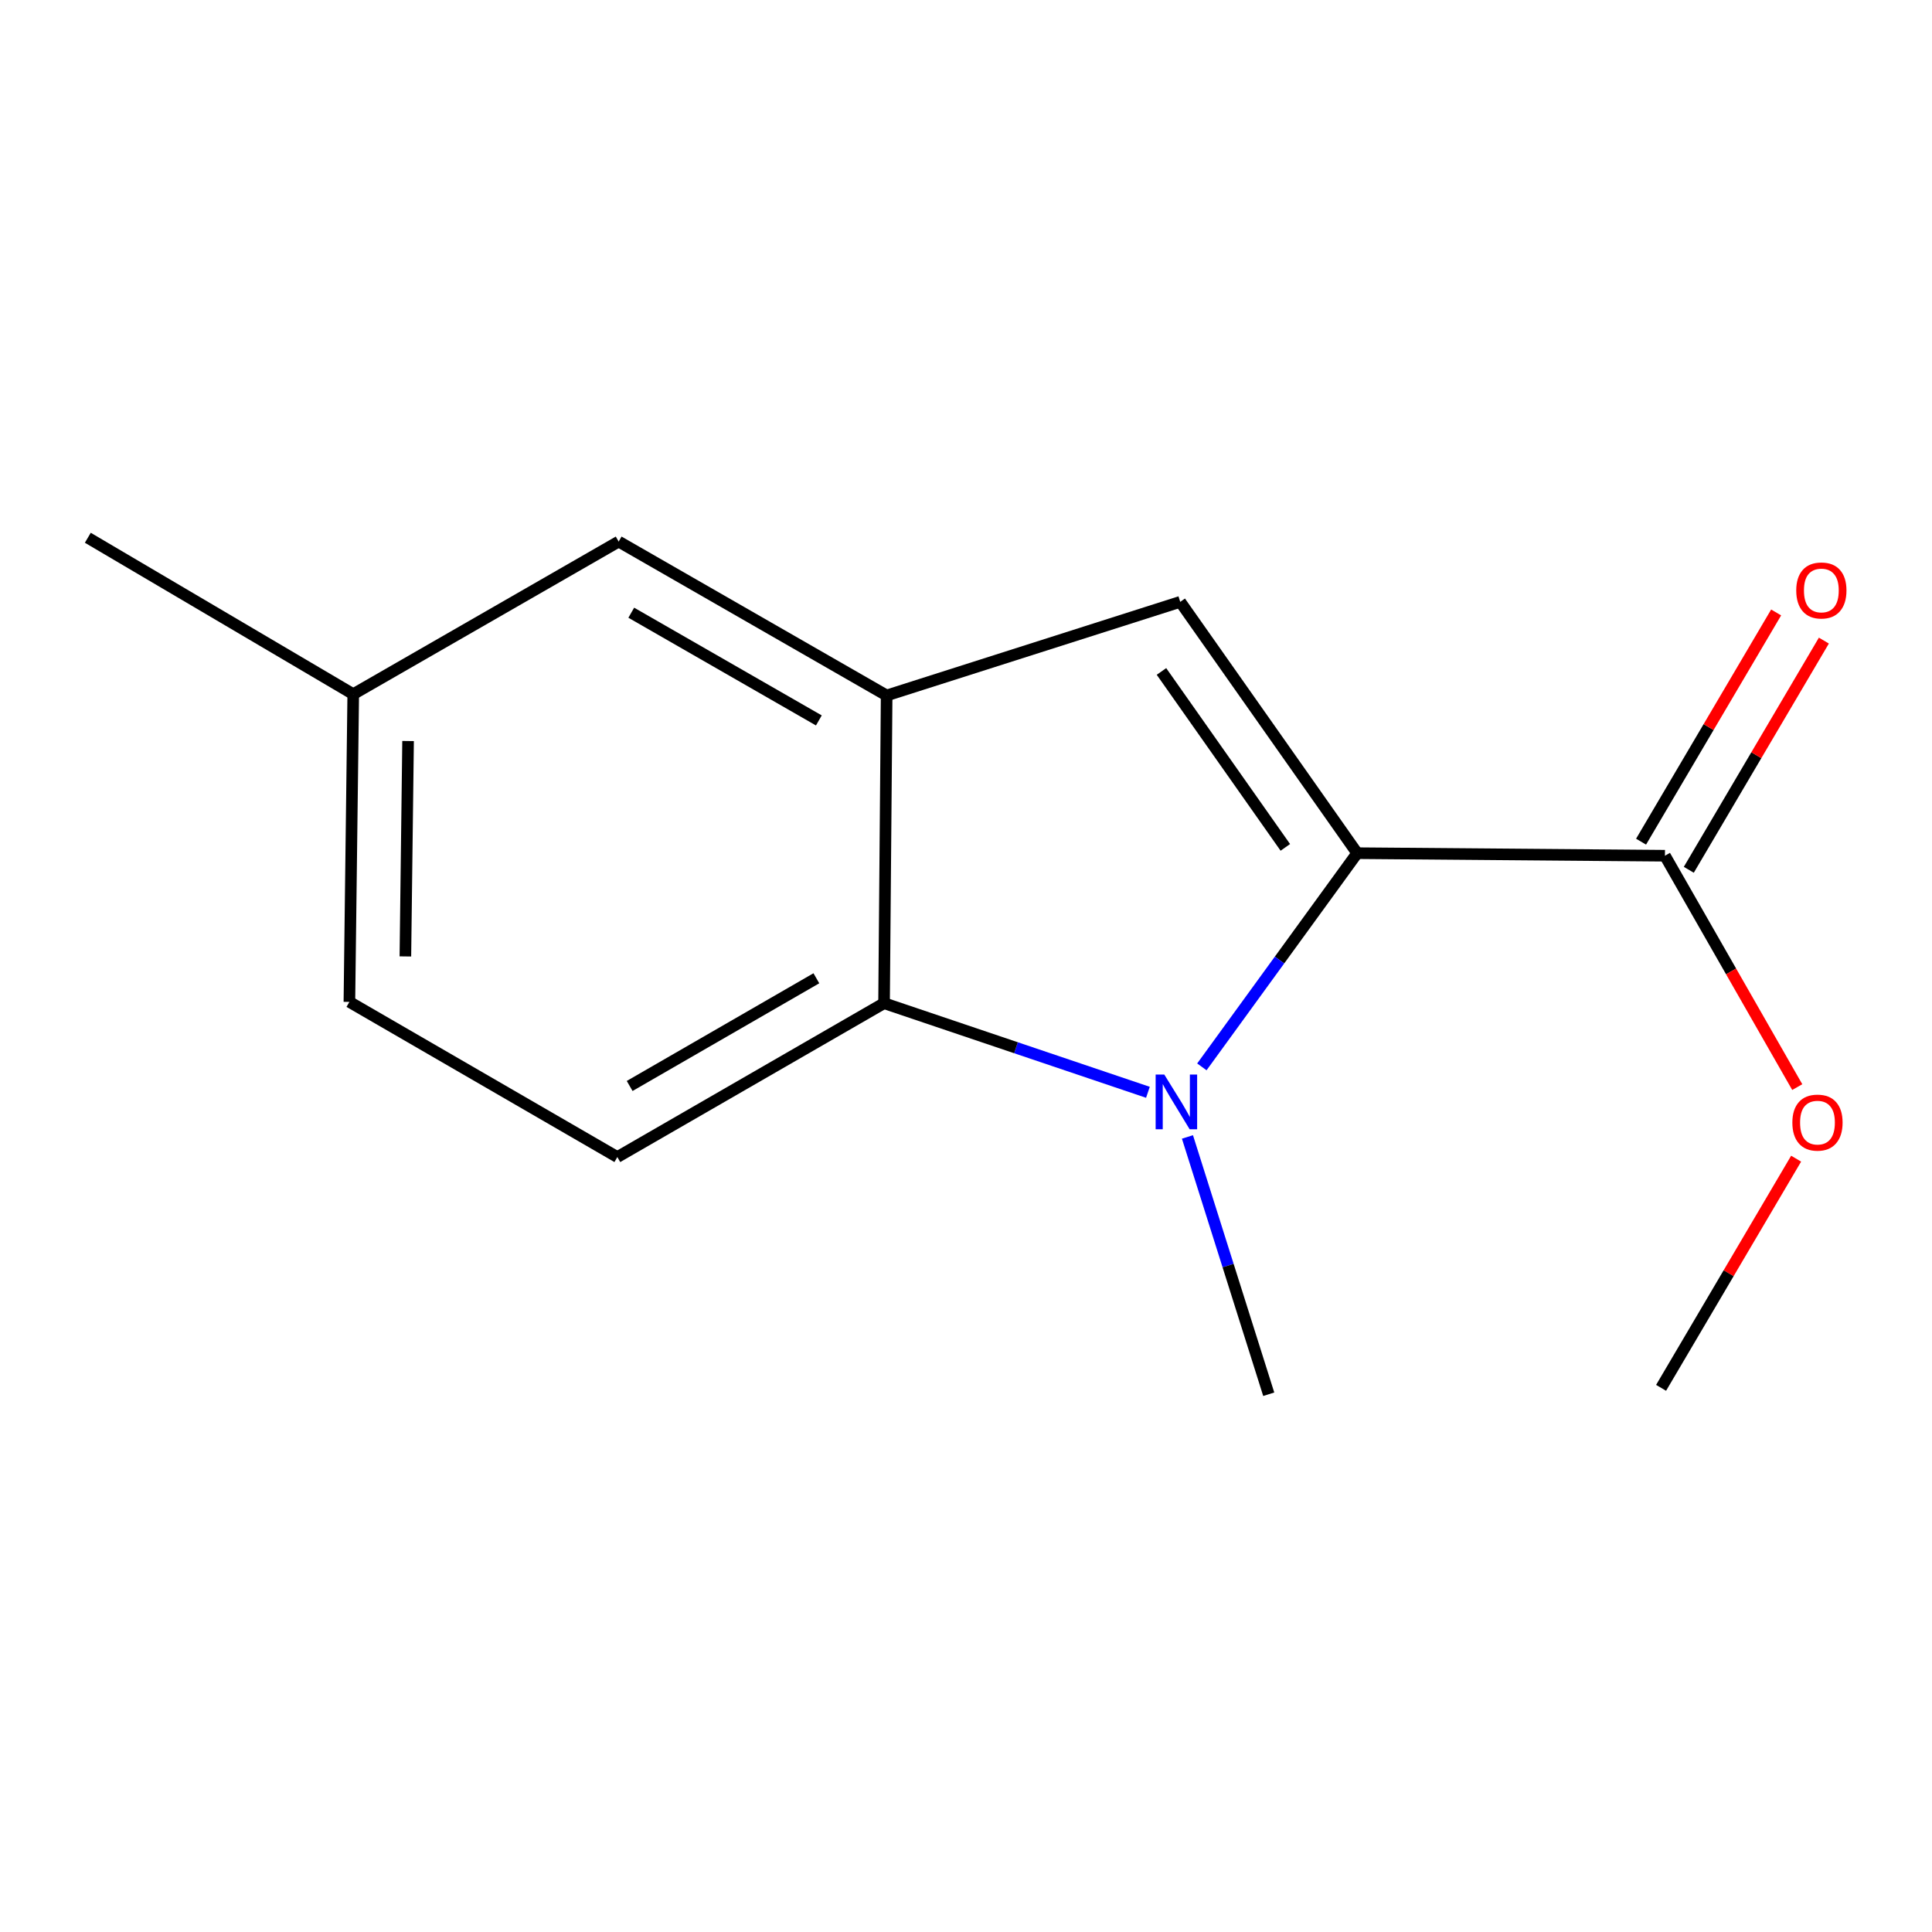 <?xml version='1.0' encoding='iso-8859-1'?>
<svg version='1.1' baseProfile='full'
              xmlns='http://www.w3.org/2000/svg'
                      xmlns:rdkit='http://www.rdkit.org/xml'
                      xmlns:xlink='http://www.w3.org/1999/xlink'
                  xml:space='preserve'
width='1000px' height='1000px' viewBox='0 0 1000 1000'>
<!-- END OF HEADER -->
<rect style='opacity:1.0;fill:#FFFFFF;stroke:none' width='1000' height='1000' x='0' y='0'> </rect>
<path class='bond-0' d='M 702.477,441.602 L 662.279,496.906' style='fill:none;fill-rule:evenodd;stroke:#000000;stroke-width:6px;stroke-linecap:butt;stroke-linejoin:miter;stroke-opacity:1' />
<path class='bond-0' d='M 662.279,496.906 L 622.081,552.209' style='fill:none;fill-rule:evenodd;stroke:#0000FF;stroke-width:6px;stroke-linecap:butt;stroke-linejoin:miter;stroke-opacity:1' />
<path class='bond-1' d='M 702.477,441.602 L 610.888,311.517' style='fill:none;fill-rule:evenodd;stroke:#000000;stroke-width:6px;stroke-linecap:butt;stroke-linejoin:miter;stroke-opacity:1' />
<path class='bond-1' d='M 665.287,438.601 L 601.175,347.541' style='fill:none;fill-rule:evenodd;stroke:#000000;stroke-width:6px;stroke-linecap:butt;stroke-linejoin:miter;stroke-opacity:1' />
<path class='bond-4' d='M 702.477,441.602 L 861.769,442.924' style='fill:none;fill-rule:evenodd;stroke:#000000;stroke-width:6px;stroke-linecap:butt;stroke-linejoin:miter;stroke-opacity:1' />
<path class='bond-2' d='M 594.164,565.373 L 525.875,542.311' style='fill:none;fill-rule:evenodd;stroke:#0000FF;stroke-width:6px;stroke-linecap:butt;stroke-linejoin:miter;stroke-opacity:1' />
<path class='bond-2' d='M 525.875,542.311 L 457.587,519.248' style='fill:none;fill-rule:evenodd;stroke:#000000;stroke-width:6px;stroke-linecap:butt;stroke-linejoin:miter;stroke-opacity:1' />
<path class='bond-8' d='M 614.623,588.476 L 635.661,655.067' style='fill:none;fill-rule:evenodd;stroke:#0000FF;stroke-width:6px;stroke-linecap:butt;stroke-linejoin:miter;stroke-opacity:1' />
<path class='bond-8' d='M 635.661,655.067 L 656.698,721.658' style='fill:none;fill-rule:evenodd;stroke:#000000;stroke-width:6px;stroke-linecap:butt;stroke-linejoin:miter;stroke-opacity:1' />
<path class='bond-3' d='M 610.888,311.517 L 458.926,359.972' style='fill:none;fill-rule:evenodd;stroke:#000000;stroke-width:6px;stroke-linecap:butt;stroke-linejoin:miter;stroke-opacity:1' />
<path class='bond-5' d='M 457.587,519.248 L 319.535,598.886' style='fill:none;fill-rule:evenodd;stroke:#000000;stroke-width:6px;stroke-linecap:butt;stroke-linejoin:miter;stroke-opacity:1' />
<path class='bond-5' d='M 422.548,506.35 L 325.911,562.097' style='fill:none;fill-rule:evenodd;stroke:#000000;stroke-width:6px;stroke-linecap:butt;stroke-linejoin:miter;stroke-opacity:1' />
<path class='bond-14' d='M 457.587,519.248 L 458.926,359.972' style='fill:none;fill-rule:evenodd;stroke:#000000;stroke-width:6px;stroke-linecap:butt;stroke-linejoin:miter;stroke-opacity:1' />
<path class='bond-6' d='M 458.926,359.972 L 320.22,280.318' style='fill:none;fill-rule:evenodd;stroke:#000000;stroke-width:6px;stroke-linecap:butt;stroke-linejoin:miter;stroke-opacity:1' />
<path class='bond-6' d='M 423.837,372.896 L 326.743,317.138' style='fill:none;fill-rule:evenodd;stroke:#000000;stroke-width:6px;stroke-linecap:butt;stroke-linejoin:miter;stroke-opacity:1' />
<path class='bond-7' d='M 874.124,450.205 L 909.08,390.887' style='fill:none;fill-rule:evenodd;stroke:#000000;stroke-width:6px;stroke-linecap:butt;stroke-linejoin:miter;stroke-opacity:1' />
<path class='bond-7' d='M 909.08,390.887 L 944.037,331.569' style='fill:none;fill-rule:evenodd;stroke:#FF0000;stroke-width:6px;stroke-linecap:butt;stroke-linejoin:miter;stroke-opacity:1' />
<path class='bond-7' d='M 849.414,435.644 L 884.37,376.326' style='fill:none;fill-rule:evenodd;stroke:#000000;stroke-width:6px;stroke-linecap:butt;stroke-linejoin:miter;stroke-opacity:1' />
<path class='bond-7' d='M 884.37,376.326 L 919.327,317.007' style='fill:none;fill-rule:evenodd;stroke:#FF0000;stroke-width:6px;stroke-linecap:butt;stroke-linejoin:miter;stroke-opacity:1' />
<path class='bond-11' d='M 861.769,442.924 L 896.013,502.803' style='fill:none;fill-rule:evenodd;stroke:#000000;stroke-width:6px;stroke-linecap:butt;stroke-linejoin:miter;stroke-opacity:1' />
<path class='bond-11' d='M 896.013,502.803 L 930.258,562.681' style='fill:none;fill-rule:evenodd;stroke:#FF0000;stroke-width:6px;stroke-linecap:butt;stroke-linejoin:miter;stroke-opacity:1' />
<path class='bond-9' d='M 319.535,598.886 L 180.846,518.579' style='fill:none;fill-rule:evenodd;stroke:#000000;stroke-width:6px;stroke-linecap:butt;stroke-linejoin:miter;stroke-opacity:1' />
<path class='bond-10' d='M 320.22,280.318 L 182.837,359.303' style='fill:none;fill-rule:evenodd;stroke:#000000;stroke-width:6px;stroke-linecap:butt;stroke-linejoin:miter;stroke-opacity:1' />
<path class='bond-15' d='M 180.846,518.579 L 182.837,359.303' style='fill:none;fill-rule:evenodd;stroke:#000000;stroke-width:6px;stroke-linecap:butt;stroke-linejoin:miter;stroke-opacity:1' />
<path class='bond-15' d='M 209.823,495.046 L 211.218,383.553' style='fill:none;fill-rule:evenodd;stroke:#000000;stroke-width:6px;stroke-linecap:butt;stroke-linejoin:miter;stroke-opacity:1' />
<path class='bond-12' d='M 182.837,359.303 L 45.455,278.342' style='fill:none;fill-rule:evenodd;stroke:#000000;stroke-width:6px;stroke-linecap:butt;stroke-linejoin:miter;stroke-opacity:1' />
<path class='bond-13' d='M 929.675,599.723 L 894.726,659.033' style='fill:none;fill-rule:evenodd;stroke:#FF0000;stroke-width:6px;stroke-linecap:butt;stroke-linejoin:miter;stroke-opacity:1' />
<path class='bond-13' d='M 894.726,659.033 L 859.777,718.343' style='fill:none;fill-rule:evenodd;stroke:#000000;stroke-width:6px;stroke-linecap:butt;stroke-linejoin:miter;stroke-opacity:1' />
<path  class='atom-1' d='M 602.636 556.189
L 611.916 571.189
Q 612.836 572.669, 614.316 575.349
Q 615.796 578.029, 615.876 578.189
L 615.876 556.189
L 619.636 556.189
L 619.636 584.509
L 615.756 584.509
L 605.796 568.109
Q 604.636 566.189, 603.396 563.989
Q 602.196 561.789, 601.836 561.109
L 601.836 584.509
L 598.156 584.509
L 598.156 556.189
L 602.636 556.189
' fill='#0000FF'/>
<path  class='atom-8' d='M 929.729 305.622
Q 929.729 298.822, 933.089 295.022
Q 936.449 291.222, 942.729 291.222
Q 949.009 291.222, 952.369 295.022
Q 955.729 298.822, 955.729 305.622
Q 955.729 312.502, 952.329 316.422
Q 948.929 320.302, 942.729 320.302
Q 936.489 320.302, 933.089 316.422
Q 929.729 312.542, 929.729 305.622
M 942.729 317.102
Q 947.049 317.102, 949.369 314.222
Q 951.729 311.302, 951.729 305.622
Q 951.729 300.062, 949.369 297.262
Q 947.049 294.422, 942.729 294.422
Q 938.409 294.422, 936.049 297.222
Q 933.729 300.022, 933.729 305.622
Q 933.729 311.342, 936.049 314.222
Q 938.409 317.102, 942.729 317.102
' fill='#FF0000'/>
<path  class='atom-12' d='M 927.722 581.057
Q 927.722 574.257, 931.082 570.457
Q 934.442 566.657, 940.722 566.657
Q 947.002 566.657, 950.362 570.457
Q 953.722 574.257, 953.722 581.057
Q 953.722 587.937, 950.322 591.857
Q 946.922 595.737, 940.722 595.737
Q 934.482 595.737, 931.082 591.857
Q 927.722 587.977, 927.722 581.057
M 940.722 592.537
Q 945.042 592.537, 947.362 589.657
Q 949.722 586.737, 949.722 581.057
Q 949.722 575.497, 947.362 572.697
Q 945.042 569.857, 940.722 569.857
Q 936.402 569.857, 934.042 572.657
Q 931.722 575.457, 931.722 581.057
Q 931.722 586.777, 934.042 589.657
Q 936.402 592.537, 940.722 592.537
' fill='#FF0000'/>
</svg>
